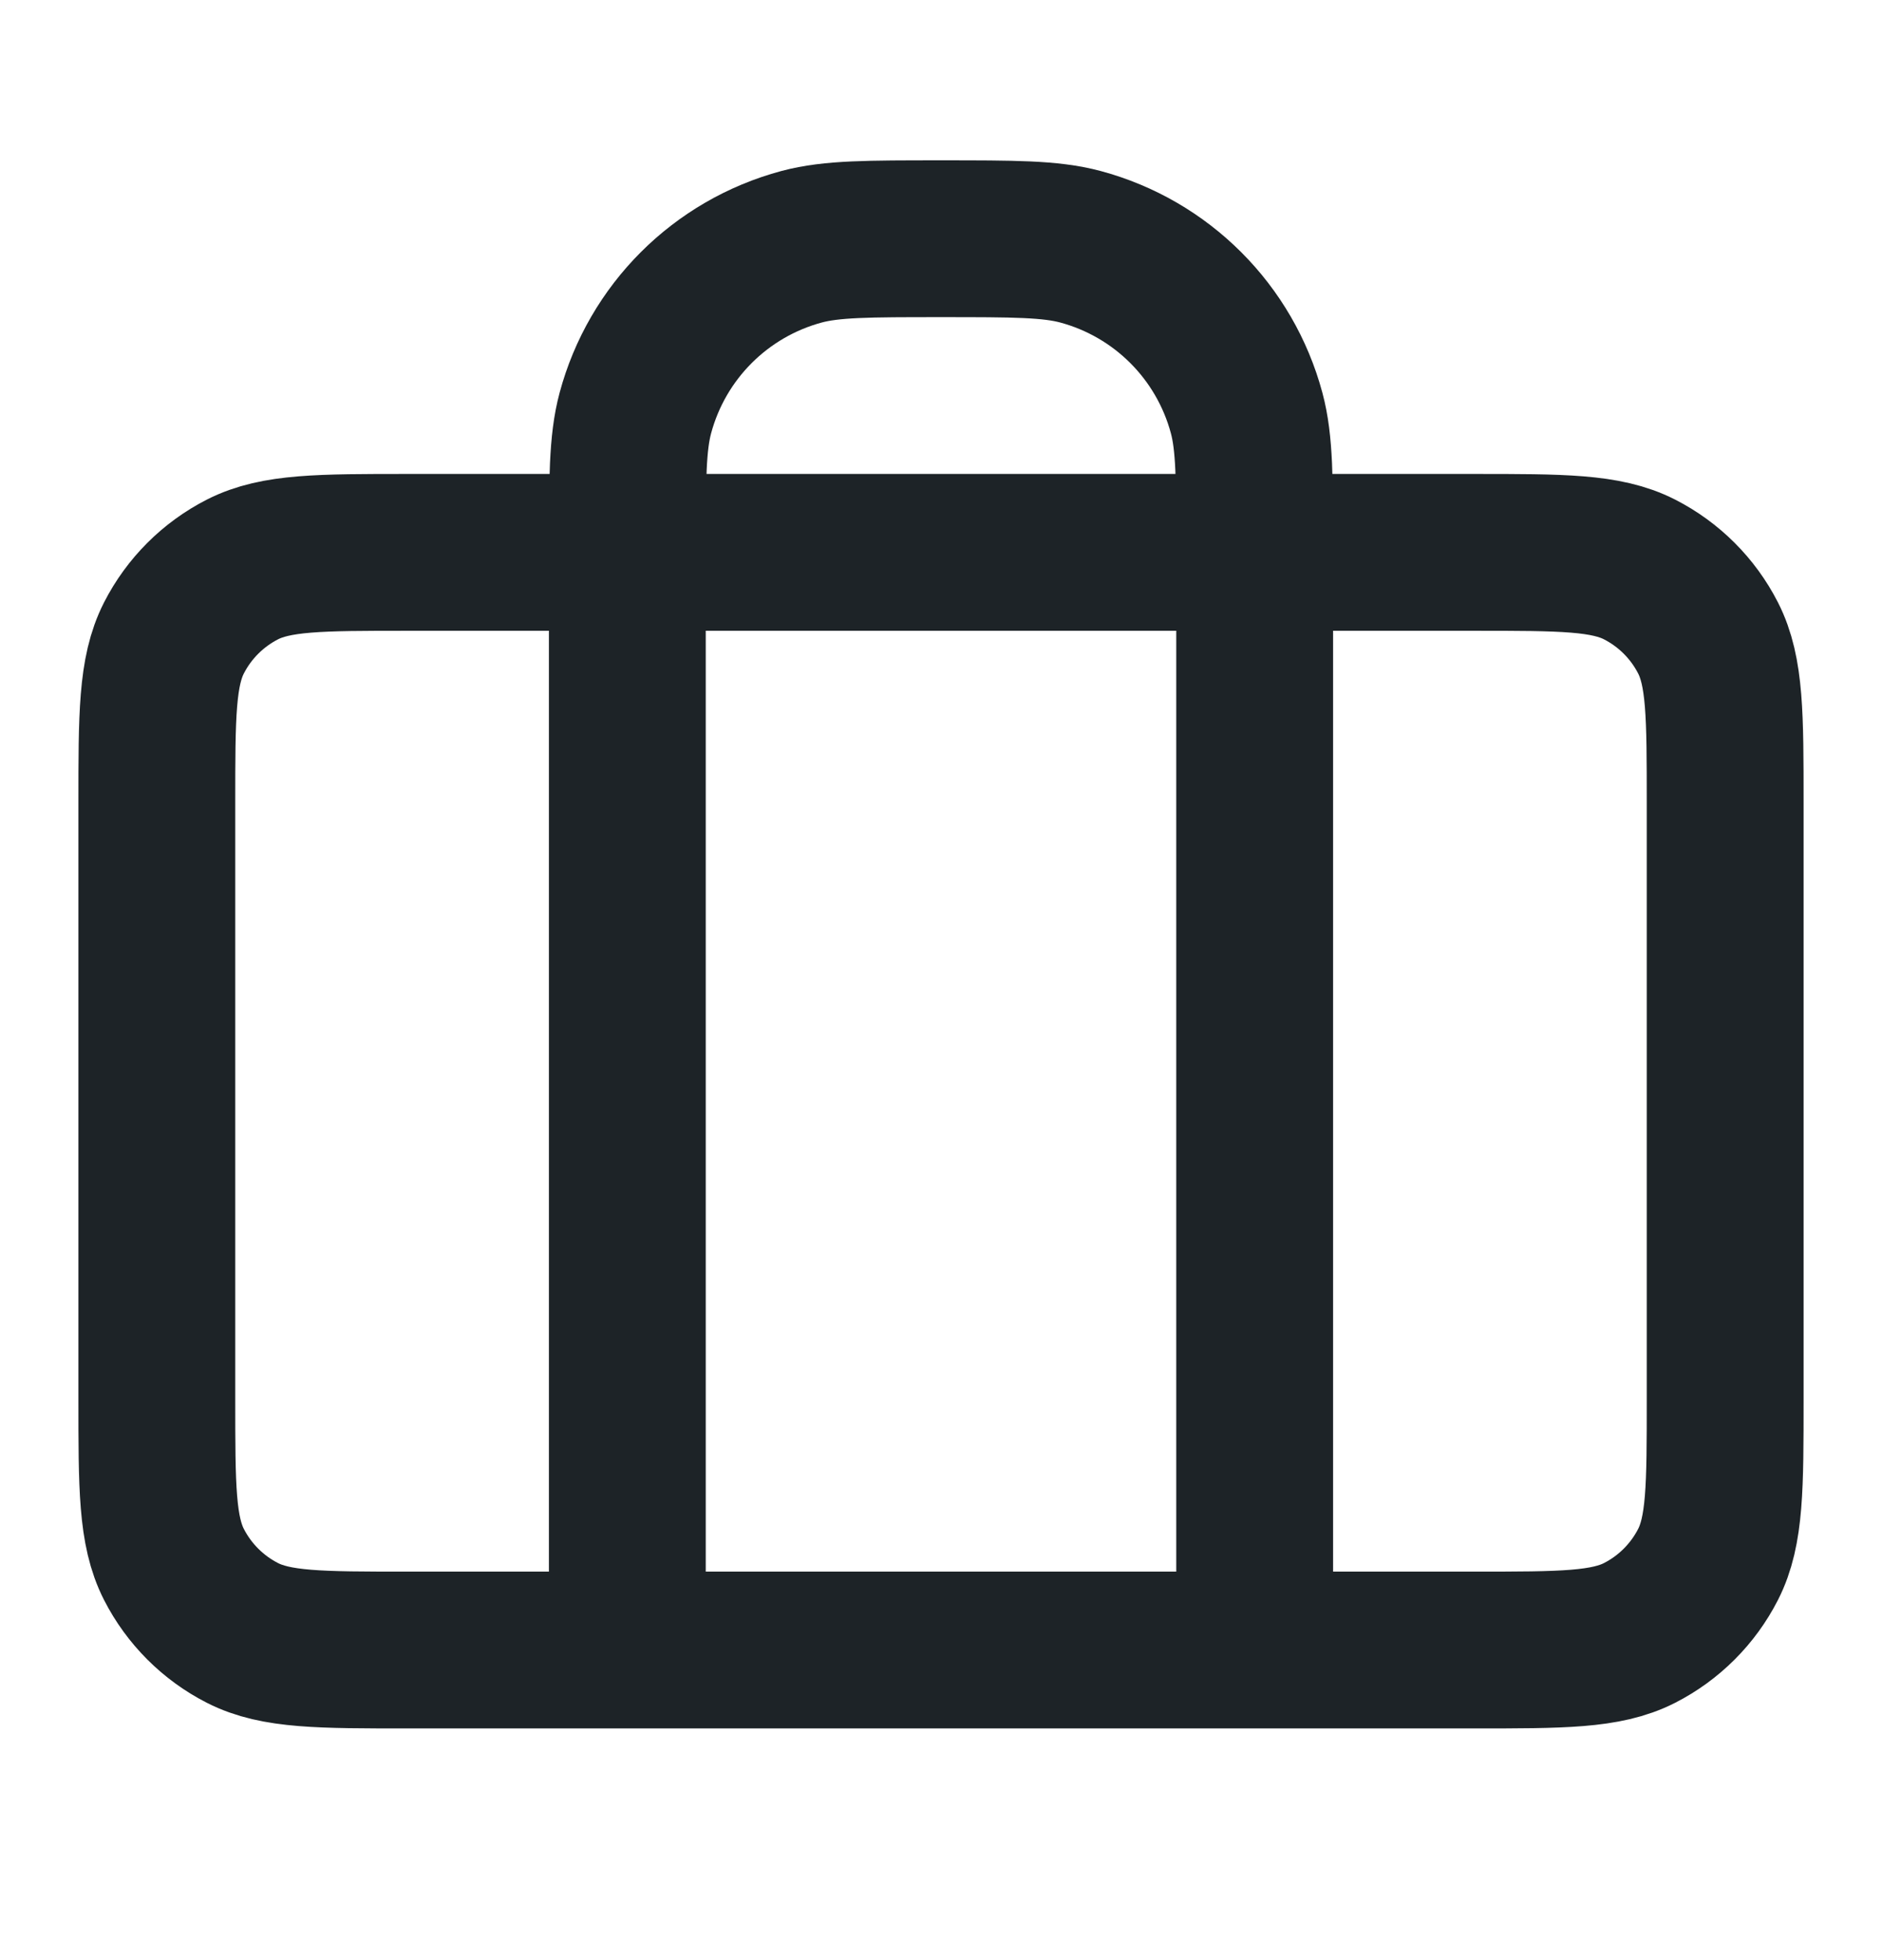 <svg width="24" height="25" viewBox="0 0 24 25" fill="none" xmlns="http://www.w3.org/2000/svg">
<path d="M8 21.045V7.045C8 6.115 8 5.65 8.102 5.269C8.38 4.233 9.188 3.425 10.223 3.147C10.605 3.045 11.07 3.045 12 3.045C12.93 3.045 13.395 3.045 13.777 3.147C14.812 3.425 15.62 4.233 15.898 5.269C16 5.65 16 6.115 16 7.045V21.045M5.2 21.045H18.8C19.92 21.045 20.48 21.045 20.908 20.827C21.284 20.635 21.59 20.329 21.782 19.953C22 19.525 22 18.965 22 17.845V10.245C22 9.125 22 8.565 21.782 8.137C21.59 7.761 21.284 7.455 20.908 7.263C20.48 7.045 19.92 7.045 18.8 7.045H5.2C4.08 7.045 3.52 7.045 3.092 7.263C2.716 7.455 2.41 7.761 2.218 8.137C2 8.565 2 9.125 2 10.245V17.845C2 18.965 2 19.525 2.218 19.953C2.41 20.329 2.716 20.635 3.092 20.827C3.52 21.045 4.08 21.045 5.2 21.045Z" stroke="#1D2327" stroke-width="2" stroke-linecap="round" stroke-linejoin="round"/>
</svg>
